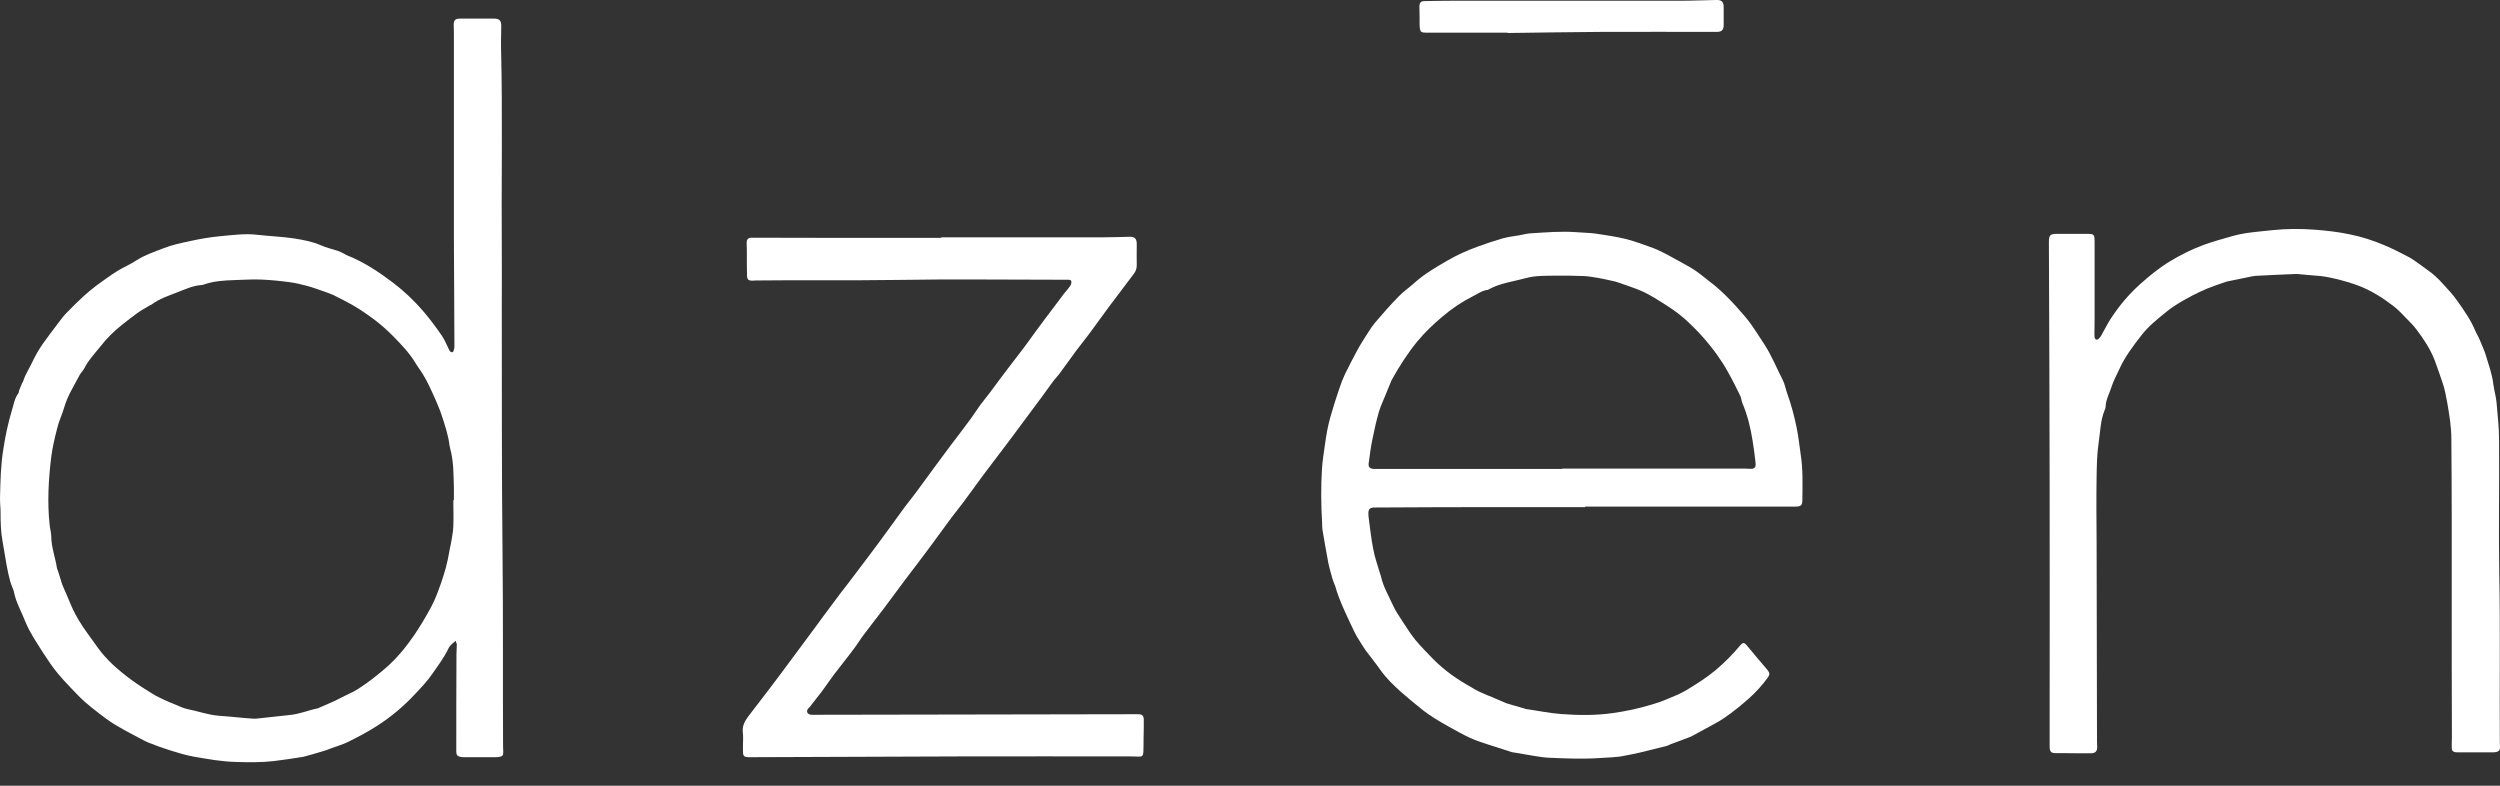 <?xml version="1.0" encoding="UTF-8"?> <svg xmlns="http://www.w3.org/2000/svg" width="70" height="22" viewBox="0 0 70 22" fill="none"><rect x="0" y="0" width="70" height="22" fill="#333333" stroke="none"/><g clip-path="url(#clip0_537_330)"><path d="M12.76 17.94C12.678 18.017 12.6 18.064 12.554 18.162C12.435 18.41 12.27 18.631 12.115 18.853C11.961 19.08 11.775 19.271 11.589 19.467C11.295 19.782 10.96 20.061 10.598 20.298C10.325 20.479 10.036 20.628 9.747 20.773C9.592 20.85 9.422 20.896 9.257 20.958C9.205 20.979 9.154 21 9.102 21.015C9.035 21.036 8.963 21.056 8.896 21.077C8.793 21.108 8.689 21.139 8.586 21.165C8.545 21.175 8.504 21.191 8.462 21.196C8.199 21.237 7.936 21.278 7.673 21.309C7.317 21.351 6.961 21.345 6.605 21.335C6.203 21.325 5.81 21.252 5.418 21.185C5.196 21.144 4.98 21.077 4.763 21.01C4.562 20.948 4.366 20.876 4.17 20.798C4.067 20.757 3.968 20.7 3.87 20.649C3.736 20.576 3.602 20.509 3.473 20.437C3.303 20.339 3.133 20.246 2.978 20.128C2.704 19.921 2.426 19.72 2.188 19.472C1.915 19.189 1.636 18.91 1.409 18.58C1.255 18.353 1.105 18.126 0.96 17.888C0.868 17.734 0.78 17.579 0.713 17.414C0.604 17.13 0.445 16.867 0.388 16.562C0.377 16.511 0.347 16.459 0.331 16.408C0.316 16.361 0.295 16.32 0.285 16.273C0.248 16.129 0.212 15.985 0.187 15.835C0.145 15.613 0.114 15.386 0.073 15.164C0.021 14.891 0.016 14.617 0.016 14.344C0.016 14.204 -0.004 14.06 0.001 13.921C0.011 13.472 0.021 13.018 0.094 12.574C0.15 12.203 0.228 11.836 0.336 11.48C0.383 11.325 0.408 11.155 0.512 11.016C0.527 10.995 0.527 10.959 0.537 10.928C0.563 10.866 0.589 10.804 0.615 10.737C0.625 10.712 0.646 10.691 0.651 10.67C0.708 10.485 0.816 10.325 0.899 10.149C0.986 9.963 1.084 9.793 1.198 9.628C1.342 9.427 1.492 9.226 1.642 9.03C1.709 8.942 1.776 8.849 1.853 8.772C2.013 8.606 2.178 8.441 2.348 8.287C2.462 8.183 2.581 8.085 2.704 7.992C2.895 7.853 3.086 7.714 3.282 7.59C3.458 7.482 3.649 7.404 3.819 7.291C4.051 7.141 4.314 7.053 4.567 6.955C4.815 6.857 5.083 6.801 5.351 6.744C5.614 6.687 5.883 6.641 6.151 6.615C6.502 6.584 6.848 6.532 7.204 6.574C7.549 6.615 7.9 6.625 8.241 6.677C8.493 6.718 8.746 6.764 8.984 6.868C9.138 6.935 9.309 6.976 9.469 7.028C9.53 7.048 9.587 7.079 9.644 7.11C9.675 7.126 9.701 7.146 9.737 7.157C10.201 7.342 10.614 7.621 11.011 7.92C11.316 8.152 11.599 8.421 11.852 8.715C12.038 8.931 12.208 9.164 12.373 9.401C12.451 9.515 12.502 9.649 12.564 9.772C12.575 9.793 12.585 9.819 12.605 9.84C12.642 9.876 12.683 9.871 12.698 9.829C12.714 9.793 12.724 9.747 12.724 9.705C12.719 8.679 12.714 7.652 12.709 6.625C12.709 6.522 12.709 6.419 12.709 6.316C12.709 4.52 12.709 2.725 12.709 0.929C12.709 0.847 12.704 0.764 12.704 0.687C12.704 0.563 12.755 0.521 12.879 0.521C13.199 0.521 13.514 0.521 13.834 0.521C13.978 0.521 14.035 0.573 14.035 0.723C14.035 0.939 14.024 1.151 14.03 1.368C14.076 3.266 14.035 5.165 14.05 7.064C14.055 7.544 14.05 8.023 14.05 8.508C14.055 10.841 14.045 13.173 14.071 15.505C14.091 17.305 14.076 19.101 14.086 20.902C14.086 20.958 14.091 21.015 14.091 21.067C14.091 21.144 14.071 21.175 13.993 21.191C13.947 21.201 13.9 21.201 13.854 21.201C13.565 21.201 13.276 21.201 12.992 21.201C12.961 21.201 12.931 21.201 12.905 21.196C12.802 21.175 12.776 21.139 12.776 21.036C12.776 20.133 12.776 19.23 12.781 18.332C12.781 18.229 12.791 18.126 12.791 18.023C12.776 18.012 12.765 17.986 12.76 17.94ZM12.693 14.008C12.698 14.008 12.704 14.008 12.709 14.008C12.709 13.895 12.709 13.776 12.709 13.663C12.698 13.286 12.704 12.904 12.6 12.538C12.595 12.512 12.59 12.486 12.585 12.461C12.549 12.172 12.456 11.903 12.368 11.63C12.327 11.501 12.27 11.372 12.219 11.248C12.152 11.093 12.084 10.944 12.012 10.794C11.961 10.691 11.909 10.588 11.847 10.49C11.78 10.376 11.697 10.273 11.63 10.159C11.46 9.876 11.228 9.638 10.996 9.401C10.841 9.246 10.681 9.102 10.506 8.968C10.227 8.756 9.938 8.565 9.628 8.41C9.53 8.364 9.438 8.312 9.345 8.266C9.262 8.23 9.18 8.199 9.092 8.168C8.927 8.111 8.762 8.049 8.591 8.003C8.431 7.961 8.266 7.92 8.101 7.9C7.833 7.863 7.565 7.838 7.296 7.827C7.049 7.817 6.801 7.838 6.548 7.843C6.27 7.853 5.991 7.869 5.723 7.962C5.697 7.972 5.666 7.982 5.635 7.982C5.398 7.998 5.186 8.101 4.969 8.183C4.722 8.281 4.459 8.364 4.242 8.529C4.226 8.539 4.211 8.539 4.196 8.55C4.077 8.622 3.958 8.684 3.845 8.766C3.7 8.87 3.566 8.978 3.427 9.086C3.195 9.267 2.988 9.473 2.808 9.705C2.658 9.896 2.483 10.072 2.374 10.289C2.338 10.366 2.271 10.428 2.23 10.5C2.075 10.799 1.889 11.083 1.796 11.413C1.74 11.609 1.647 11.795 1.6 11.996C1.533 12.259 1.471 12.517 1.435 12.791C1.358 13.425 1.322 14.055 1.389 14.69C1.399 14.798 1.43 14.901 1.435 15.009C1.435 15.319 1.549 15.608 1.595 15.907C1.6 15.933 1.611 15.954 1.621 15.979C1.647 16.067 1.678 16.15 1.703 16.237C1.719 16.289 1.729 16.335 1.75 16.387C1.822 16.557 1.9 16.722 1.967 16.893C2.054 17.109 2.168 17.316 2.297 17.512C2.431 17.718 2.581 17.909 2.72 18.11C2.983 18.482 3.324 18.776 3.69 19.044C3.881 19.183 4.077 19.307 4.278 19.431C4.397 19.503 4.521 19.56 4.644 19.617C4.717 19.653 4.794 19.679 4.866 19.71C4.995 19.761 5.119 19.828 5.248 19.854C5.537 19.911 5.816 20.014 6.115 20.04C6.352 20.055 6.584 20.081 6.822 20.102C6.884 20.107 6.951 20.112 7.013 20.117C7.069 20.122 7.126 20.128 7.178 20.122C7.492 20.091 7.807 20.05 8.122 20.019C8.39 19.994 8.638 19.885 8.896 19.834C8.906 19.834 8.922 19.823 8.932 19.818C9.087 19.751 9.247 19.684 9.401 19.612C9.489 19.57 9.577 19.524 9.665 19.478C9.783 19.416 9.907 19.369 10.015 19.297C10.294 19.122 10.547 18.92 10.794 18.709C11.104 18.441 11.362 18.126 11.594 17.79C11.764 17.538 11.925 17.269 12.069 17.001C12.188 16.784 12.27 16.547 12.353 16.315C12.451 16.031 12.533 15.742 12.58 15.448C12.59 15.371 12.611 15.298 12.626 15.221C12.652 15.061 12.688 14.901 12.693 14.736C12.704 14.488 12.693 14.251 12.693 14.008Z" fill="white"></path><path d="M44.383 14.199C43.526 14.199 42.67 14.199 41.818 14.199C40.725 14.199 39.626 14.204 38.532 14.21C38.506 14.21 38.48 14.21 38.454 14.21C38.356 14.22 38.32 14.256 38.315 14.359C38.315 14.395 38.315 14.437 38.32 14.473C38.362 14.777 38.392 15.087 38.454 15.391C38.496 15.618 38.578 15.835 38.64 16.057C38.651 16.088 38.666 16.124 38.671 16.155C38.733 16.428 38.877 16.671 38.991 16.923C39.068 17.104 39.187 17.264 39.29 17.429C39.399 17.599 39.512 17.77 39.636 17.924C39.791 18.11 39.966 18.285 40.136 18.461C40.451 18.781 40.818 19.034 41.21 19.25C41.272 19.287 41.333 19.328 41.401 19.359C41.488 19.4 41.581 19.436 41.669 19.477C41.679 19.483 41.695 19.483 41.705 19.488C41.86 19.555 42.02 19.622 42.174 19.689C42.231 19.709 42.288 19.725 42.345 19.741C42.453 19.771 42.561 19.802 42.665 19.833C42.69 19.838 42.711 19.854 42.737 19.854C43.062 19.9 43.382 19.968 43.707 19.993C44.187 20.029 44.672 20.035 45.146 19.968C45.518 19.916 45.884 19.838 46.24 19.73C46.385 19.689 46.524 19.642 46.663 19.581C46.854 19.503 47.055 19.426 47.231 19.317C47.509 19.147 47.783 18.977 48.036 18.765C48.288 18.554 48.521 18.317 48.732 18.064C48.799 17.986 48.84 17.986 48.908 18.069C49.099 18.301 49.295 18.528 49.486 18.755C49.553 18.838 49.558 18.884 49.506 18.961C49.346 19.183 49.16 19.39 48.954 19.57C48.742 19.756 48.521 19.937 48.288 20.096C48.113 20.22 47.912 20.313 47.721 20.422C47.602 20.489 47.484 20.55 47.36 20.618C47.355 20.623 47.344 20.628 47.339 20.628C47.184 20.685 47.029 20.747 46.875 20.803C46.828 20.819 46.787 20.834 46.741 20.855C46.715 20.865 46.694 20.881 46.668 20.886C46.41 20.948 46.152 21.015 45.895 21.077C45.771 21.108 45.642 21.128 45.518 21.154C45.275 21.211 45.023 21.206 44.775 21.226C44.305 21.257 43.831 21.237 43.361 21.216C43.227 21.211 43.088 21.185 42.953 21.165C42.773 21.134 42.587 21.103 42.407 21.072C42.376 21.067 42.345 21.067 42.319 21.056C42.112 20.989 41.911 20.927 41.71 20.86C41.524 20.798 41.333 20.741 41.158 20.659C40.947 20.561 40.75 20.447 40.544 20.334C40.415 20.262 40.291 20.189 40.167 20.112C40.038 20.029 39.909 19.942 39.791 19.844C39.6 19.689 39.409 19.534 39.228 19.374C39.022 19.188 38.821 18.997 38.656 18.765C38.522 18.574 38.372 18.389 38.233 18.203C38.171 18.115 38.114 18.022 38.062 17.935C38.016 17.862 37.969 17.79 37.933 17.713C37.835 17.512 37.742 17.31 37.65 17.109C37.588 16.975 37.531 16.836 37.479 16.696C37.443 16.609 37.417 16.516 37.392 16.428C37.376 16.382 37.355 16.34 37.34 16.294C37.314 16.222 37.288 16.149 37.273 16.077C37.247 15.979 37.216 15.881 37.196 15.778C37.139 15.468 37.082 15.154 37.03 14.839C37.02 14.782 37.02 14.72 37.02 14.658C36.989 14.148 36.984 13.637 37.015 13.126C37.03 12.904 37.066 12.682 37.097 12.46C37.134 12.187 37.18 11.919 37.257 11.655C37.33 11.398 37.412 11.14 37.5 10.882C37.546 10.742 37.598 10.608 37.66 10.474C37.768 10.257 37.877 10.041 37.995 9.824C38.093 9.643 38.202 9.473 38.315 9.298C38.372 9.205 38.434 9.117 38.501 9.035C38.712 8.787 38.929 8.539 39.156 8.307C39.29 8.168 39.455 8.054 39.605 7.92C39.879 7.672 40.198 7.487 40.518 7.301C40.792 7.141 41.081 7.012 41.38 6.904C41.607 6.821 41.834 6.744 42.066 6.677C42.216 6.635 42.376 6.615 42.536 6.589C42.649 6.568 42.763 6.537 42.876 6.532C43.294 6.506 43.717 6.47 44.135 6.501C44.321 6.517 44.507 6.517 44.687 6.542C44.966 6.584 45.249 6.625 45.523 6.692C45.786 6.759 46.044 6.857 46.302 6.95C46.436 7.002 46.565 7.069 46.694 7.136C46.895 7.244 47.092 7.353 47.293 7.466C47.499 7.58 47.68 7.734 47.865 7.879C48.242 8.163 48.557 8.508 48.861 8.864C49.068 9.107 49.227 9.38 49.403 9.643C49.609 9.958 49.743 10.304 49.914 10.634C49.976 10.753 49.996 10.892 50.043 11.021C50.156 11.331 50.239 11.65 50.306 11.975C50.357 12.223 50.383 12.476 50.419 12.724C50.486 13.147 50.471 13.57 50.466 13.998C50.466 14.153 50.425 14.184 50.27 14.184C50.177 14.184 50.079 14.184 49.986 14.184C48.118 14.184 46.256 14.184 44.388 14.184C44.383 14.189 44.383 14.194 44.383 14.199ZM43.743 13.131C43.743 13.126 43.743 13.121 43.743 13.121C44.212 13.121 44.682 13.121 45.146 13.121C46.359 13.121 47.571 13.121 48.784 13.121C48.846 13.121 48.913 13.121 48.975 13.126C49.124 13.136 49.171 13.1 49.155 12.951C49.135 12.744 49.104 12.543 49.073 12.342C49.016 11.975 48.928 11.619 48.784 11.279C48.758 11.217 48.758 11.145 48.727 11.083C48.619 10.861 48.51 10.639 48.386 10.422C48.294 10.252 48.19 10.092 48.077 9.932C47.809 9.561 47.504 9.225 47.164 8.921C47.06 8.833 46.952 8.746 46.839 8.668C46.668 8.555 46.498 8.441 46.323 8.338C46.194 8.261 46.06 8.188 45.925 8.132C45.724 8.049 45.518 7.982 45.311 7.91C45.255 7.889 45.198 7.874 45.136 7.863C45.007 7.832 44.878 7.807 44.744 7.781C44.61 7.76 44.47 7.734 44.336 7.729C44.063 7.719 43.784 7.714 43.511 7.719C43.248 7.724 42.99 7.714 42.732 7.786C42.37 7.884 41.999 7.925 41.669 8.111C41.664 8.111 41.658 8.116 41.658 8.116C41.504 8.132 41.38 8.224 41.246 8.292C40.931 8.451 40.632 8.653 40.364 8.885C40.121 9.091 39.894 9.308 39.688 9.556C39.409 9.896 39.177 10.262 38.965 10.644C38.96 10.655 38.955 10.67 38.95 10.68C38.898 10.804 38.847 10.933 38.795 11.057C38.733 11.217 38.656 11.372 38.609 11.532C38.537 11.784 38.48 12.037 38.429 12.295C38.382 12.512 38.356 12.734 38.325 12.956C38.305 13.074 38.346 13.121 38.47 13.131C38.506 13.131 38.537 13.131 38.573 13.131C40.296 13.131 42.02 13.131 43.743 13.131Z" fill="white"></path><path d="M68.648 16.485C68.648 15.778 68.648 15.076 68.648 14.369C68.648 13.678 68.643 12.987 68.638 12.295C68.638 11.965 68.586 11.64 68.529 11.31C68.493 11.109 68.457 10.902 68.39 10.711C68.318 10.505 68.251 10.299 68.173 10.092C68.049 9.772 67.864 9.494 67.657 9.22C67.58 9.112 67.482 9.024 67.389 8.926C67.27 8.802 67.152 8.673 67.017 8.57C66.713 8.338 66.393 8.132 66.032 7.997C65.826 7.92 65.609 7.858 65.392 7.806C65.217 7.765 65.041 7.729 64.861 7.719C64.701 7.708 64.546 7.693 64.386 7.677C64.35 7.672 64.309 7.672 64.273 7.672C63.901 7.688 63.524 7.703 63.153 7.724C63.086 7.729 63.019 7.745 62.952 7.76C62.792 7.791 62.632 7.827 62.472 7.858C62.425 7.868 62.379 7.874 62.333 7.889C62.152 7.951 61.977 8.008 61.801 8.08C61.662 8.137 61.528 8.204 61.394 8.271C61.141 8.405 60.888 8.544 60.666 8.725C60.413 8.931 60.155 9.132 59.954 9.396C59.722 9.695 59.49 9.999 59.335 10.35C59.263 10.51 59.175 10.665 59.123 10.83C59.067 11.016 58.963 11.181 58.958 11.382C58.958 11.418 58.948 11.449 58.932 11.48C58.809 11.774 58.809 12.094 58.762 12.398C58.716 12.708 58.711 13.023 58.705 13.338C58.695 13.951 58.7 14.565 58.705 15.179C58.711 17.042 58.711 18.91 58.716 20.772C58.716 20.819 58.721 20.865 58.721 20.912C58.726 21.035 58.669 21.092 58.545 21.092C58.277 21.092 58.014 21.092 57.746 21.087C57.684 21.087 57.627 21.087 57.565 21.087C57.436 21.092 57.395 21.051 57.39 20.922C57.39 20.741 57.39 20.561 57.39 20.38C57.39 18.11 57.395 15.845 57.39 13.575C57.385 11.32 57.38 9.065 57.369 6.811C57.369 6.8 57.369 6.795 57.369 6.785C57.369 6.579 57.405 6.548 57.606 6.548C57.875 6.548 58.148 6.548 58.416 6.548C58.458 6.548 58.504 6.548 58.545 6.553C58.607 6.558 58.638 6.589 58.644 6.651C58.644 6.687 58.649 6.728 58.649 6.764C58.649 7.487 58.649 8.209 58.649 8.931C58.649 9.071 58.644 9.205 58.644 9.344C58.644 9.38 58.644 9.411 58.649 9.447C58.659 9.504 58.711 9.53 58.752 9.494C58.788 9.468 58.814 9.427 58.84 9.385C58.932 9.225 59.01 9.06 59.113 8.905C59.34 8.56 59.603 8.245 59.913 7.966C60.181 7.724 60.46 7.497 60.769 7.311C61.069 7.131 61.378 6.976 61.703 6.857C61.971 6.759 62.24 6.687 62.513 6.609C62.88 6.506 63.256 6.486 63.633 6.444C64.015 6.403 64.396 6.403 64.778 6.429C65.119 6.455 65.464 6.491 65.8 6.563C66.13 6.63 66.45 6.733 66.765 6.867C66.997 6.965 67.219 7.079 67.446 7.198C67.538 7.244 67.626 7.316 67.714 7.373C67.796 7.43 67.879 7.497 67.962 7.554C68.127 7.667 68.271 7.801 68.4 7.946C68.545 8.106 68.694 8.261 68.813 8.436C68.993 8.694 69.179 8.952 69.303 9.251C69.339 9.339 69.391 9.416 69.427 9.504C69.494 9.664 69.566 9.819 69.613 9.979C69.69 10.237 69.783 10.489 69.814 10.763C69.835 10.928 69.886 11.093 69.902 11.258C69.933 11.614 69.974 11.97 69.974 12.326C69.984 13.57 69.958 14.808 69.979 16.051C70.01 17.635 69.984 19.219 69.995 20.803C69.995 20.839 70 20.881 70 20.917C70 21.005 69.974 21.035 69.896 21.056C69.865 21.061 69.835 21.066 69.809 21.066C69.478 21.066 69.148 21.066 68.818 21.066C68.813 21.066 68.808 21.066 68.808 21.066C68.679 21.061 68.648 21.03 68.648 20.907C68.648 20.814 68.653 20.716 68.653 20.623C68.648 19.25 68.648 17.867 68.648 16.485Z" fill="white"></path><path d="M26.36 6.646C27.852 6.646 29.343 6.646 30.834 6.646C31.097 6.646 31.36 6.635 31.618 6.63C31.778 6.625 31.829 6.682 31.829 6.842C31.829 7.033 31.824 7.229 31.829 7.42C31.829 7.518 31.804 7.595 31.747 7.667C31.51 7.982 31.272 8.297 31.035 8.611C30.849 8.859 30.674 9.112 30.488 9.36C30.375 9.509 30.256 9.659 30.142 9.808C29.977 10.03 29.823 10.252 29.657 10.474C29.606 10.541 29.544 10.603 29.492 10.67C29.384 10.82 29.276 10.969 29.167 11.119C29.074 11.248 28.976 11.372 28.883 11.501C28.682 11.769 28.486 12.037 28.285 12.306C28.032 12.646 27.769 12.982 27.516 13.322C27.325 13.58 27.14 13.843 26.949 14.096C26.851 14.225 26.747 14.354 26.649 14.483C26.453 14.746 26.262 15.014 26.066 15.277C25.922 15.474 25.772 15.67 25.628 15.861C25.535 15.984 25.442 16.103 25.349 16.227C25.148 16.495 24.952 16.764 24.751 17.032C24.565 17.279 24.369 17.527 24.183 17.775C24.085 17.904 24.003 18.043 23.904 18.172C23.724 18.415 23.528 18.652 23.347 18.894C23.234 19.044 23.131 19.199 23.017 19.354C22.904 19.503 22.785 19.653 22.671 19.797C22.656 19.813 22.64 19.828 22.625 19.844C22.573 19.916 22.599 19.988 22.687 20.009C22.707 20.014 22.728 20.014 22.749 20.014C23.719 20.014 24.689 20.009 25.664 20.009C27.697 20.004 29.73 20.004 31.762 19.998C31.799 19.998 31.829 19.998 31.866 19.998C31.984 19.998 32.026 20.04 32.026 20.164C32.026 20.329 32.026 20.499 32.02 20.664C32.02 20.788 32.02 20.912 32.015 21.036C32.01 21.175 31.979 21.195 31.84 21.185C31.783 21.18 31.726 21.18 31.675 21.18C30.06 21.18 28.445 21.175 26.825 21.18C24.916 21.185 23.007 21.195 21.103 21.201C21.051 21.201 21 21.201 20.948 21.201C20.835 21.195 20.804 21.165 20.804 21.051C20.799 20.984 20.804 20.912 20.804 20.845C20.804 20.731 20.814 20.618 20.799 20.509C20.778 20.334 20.85 20.2 20.943 20.071C21.134 19.818 21.33 19.57 21.521 19.317C21.743 19.023 21.965 18.729 22.181 18.435C22.398 18.141 22.615 17.852 22.831 17.558C22.996 17.336 23.156 17.109 23.327 16.887C23.466 16.696 23.61 16.511 23.755 16.325C23.966 16.046 24.178 15.762 24.39 15.484C24.524 15.303 24.658 15.128 24.787 14.947C24.973 14.694 25.153 14.442 25.339 14.189C25.437 14.06 25.54 13.931 25.638 13.802C25.834 13.539 26.03 13.271 26.221 13.007C26.36 12.822 26.495 12.636 26.634 12.45C26.82 12.203 27.011 11.96 27.191 11.712C27.284 11.583 27.366 11.449 27.459 11.325C27.552 11.201 27.65 11.083 27.743 10.959C27.908 10.737 28.073 10.51 28.244 10.288C28.393 10.092 28.548 9.896 28.698 9.695C28.883 9.442 29.064 9.189 29.25 8.942C29.43 8.699 29.611 8.462 29.791 8.224C29.848 8.152 29.915 8.08 29.967 8.003C29.988 7.972 30.003 7.925 29.998 7.884C29.993 7.832 29.936 7.832 29.895 7.832C29.802 7.832 29.704 7.832 29.611 7.832C28.115 7.832 26.618 7.812 25.122 7.838C23.801 7.858 22.486 7.838 21.165 7.853C21.129 7.853 21.098 7.858 21.062 7.858C20.953 7.858 20.917 7.822 20.917 7.709C20.912 7.518 20.912 7.332 20.912 7.141C20.912 7.033 20.912 6.924 20.907 6.821C20.902 6.697 20.943 6.656 21.062 6.656C21.959 6.656 22.857 6.661 23.755 6.661C24.616 6.661 25.483 6.661 26.345 6.661C26.36 6.651 26.36 6.646 26.36 6.646Z" fill="white"></path><path d="M42.215 0.914C41.447 0.914 40.678 0.914 39.909 0.914C39.806 0.914 39.765 0.888 39.755 0.785C39.744 0.702 39.749 0.614 39.749 0.527C39.749 0.413 39.744 0.294 39.744 0.181C39.744 0.078 39.785 0.031 39.878 0.031C40.141 0.026 40.399 0.021 40.663 0.021C42.788 0.021 44.914 0.021 47.045 0.021C47.385 0.021 47.721 0.005 48.061 0C48.206 -0.005 48.263 0.052 48.263 0.202C48.263 0.367 48.263 0.537 48.263 0.702C48.263 0.841 48.206 0.893 48.066 0.893C46.978 0.893 45.894 0.888 44.806 0.893C43.944 0.898 43.077 0.914 42.215 0.924C42.215 0.919 42.215 0.914 42.215 0.914Z" fill="white"></path></g><defs><clipPath id="clip0_537_330"><rect width="70" height="22" fill="white"></rect></clipPath></defs></svg> 